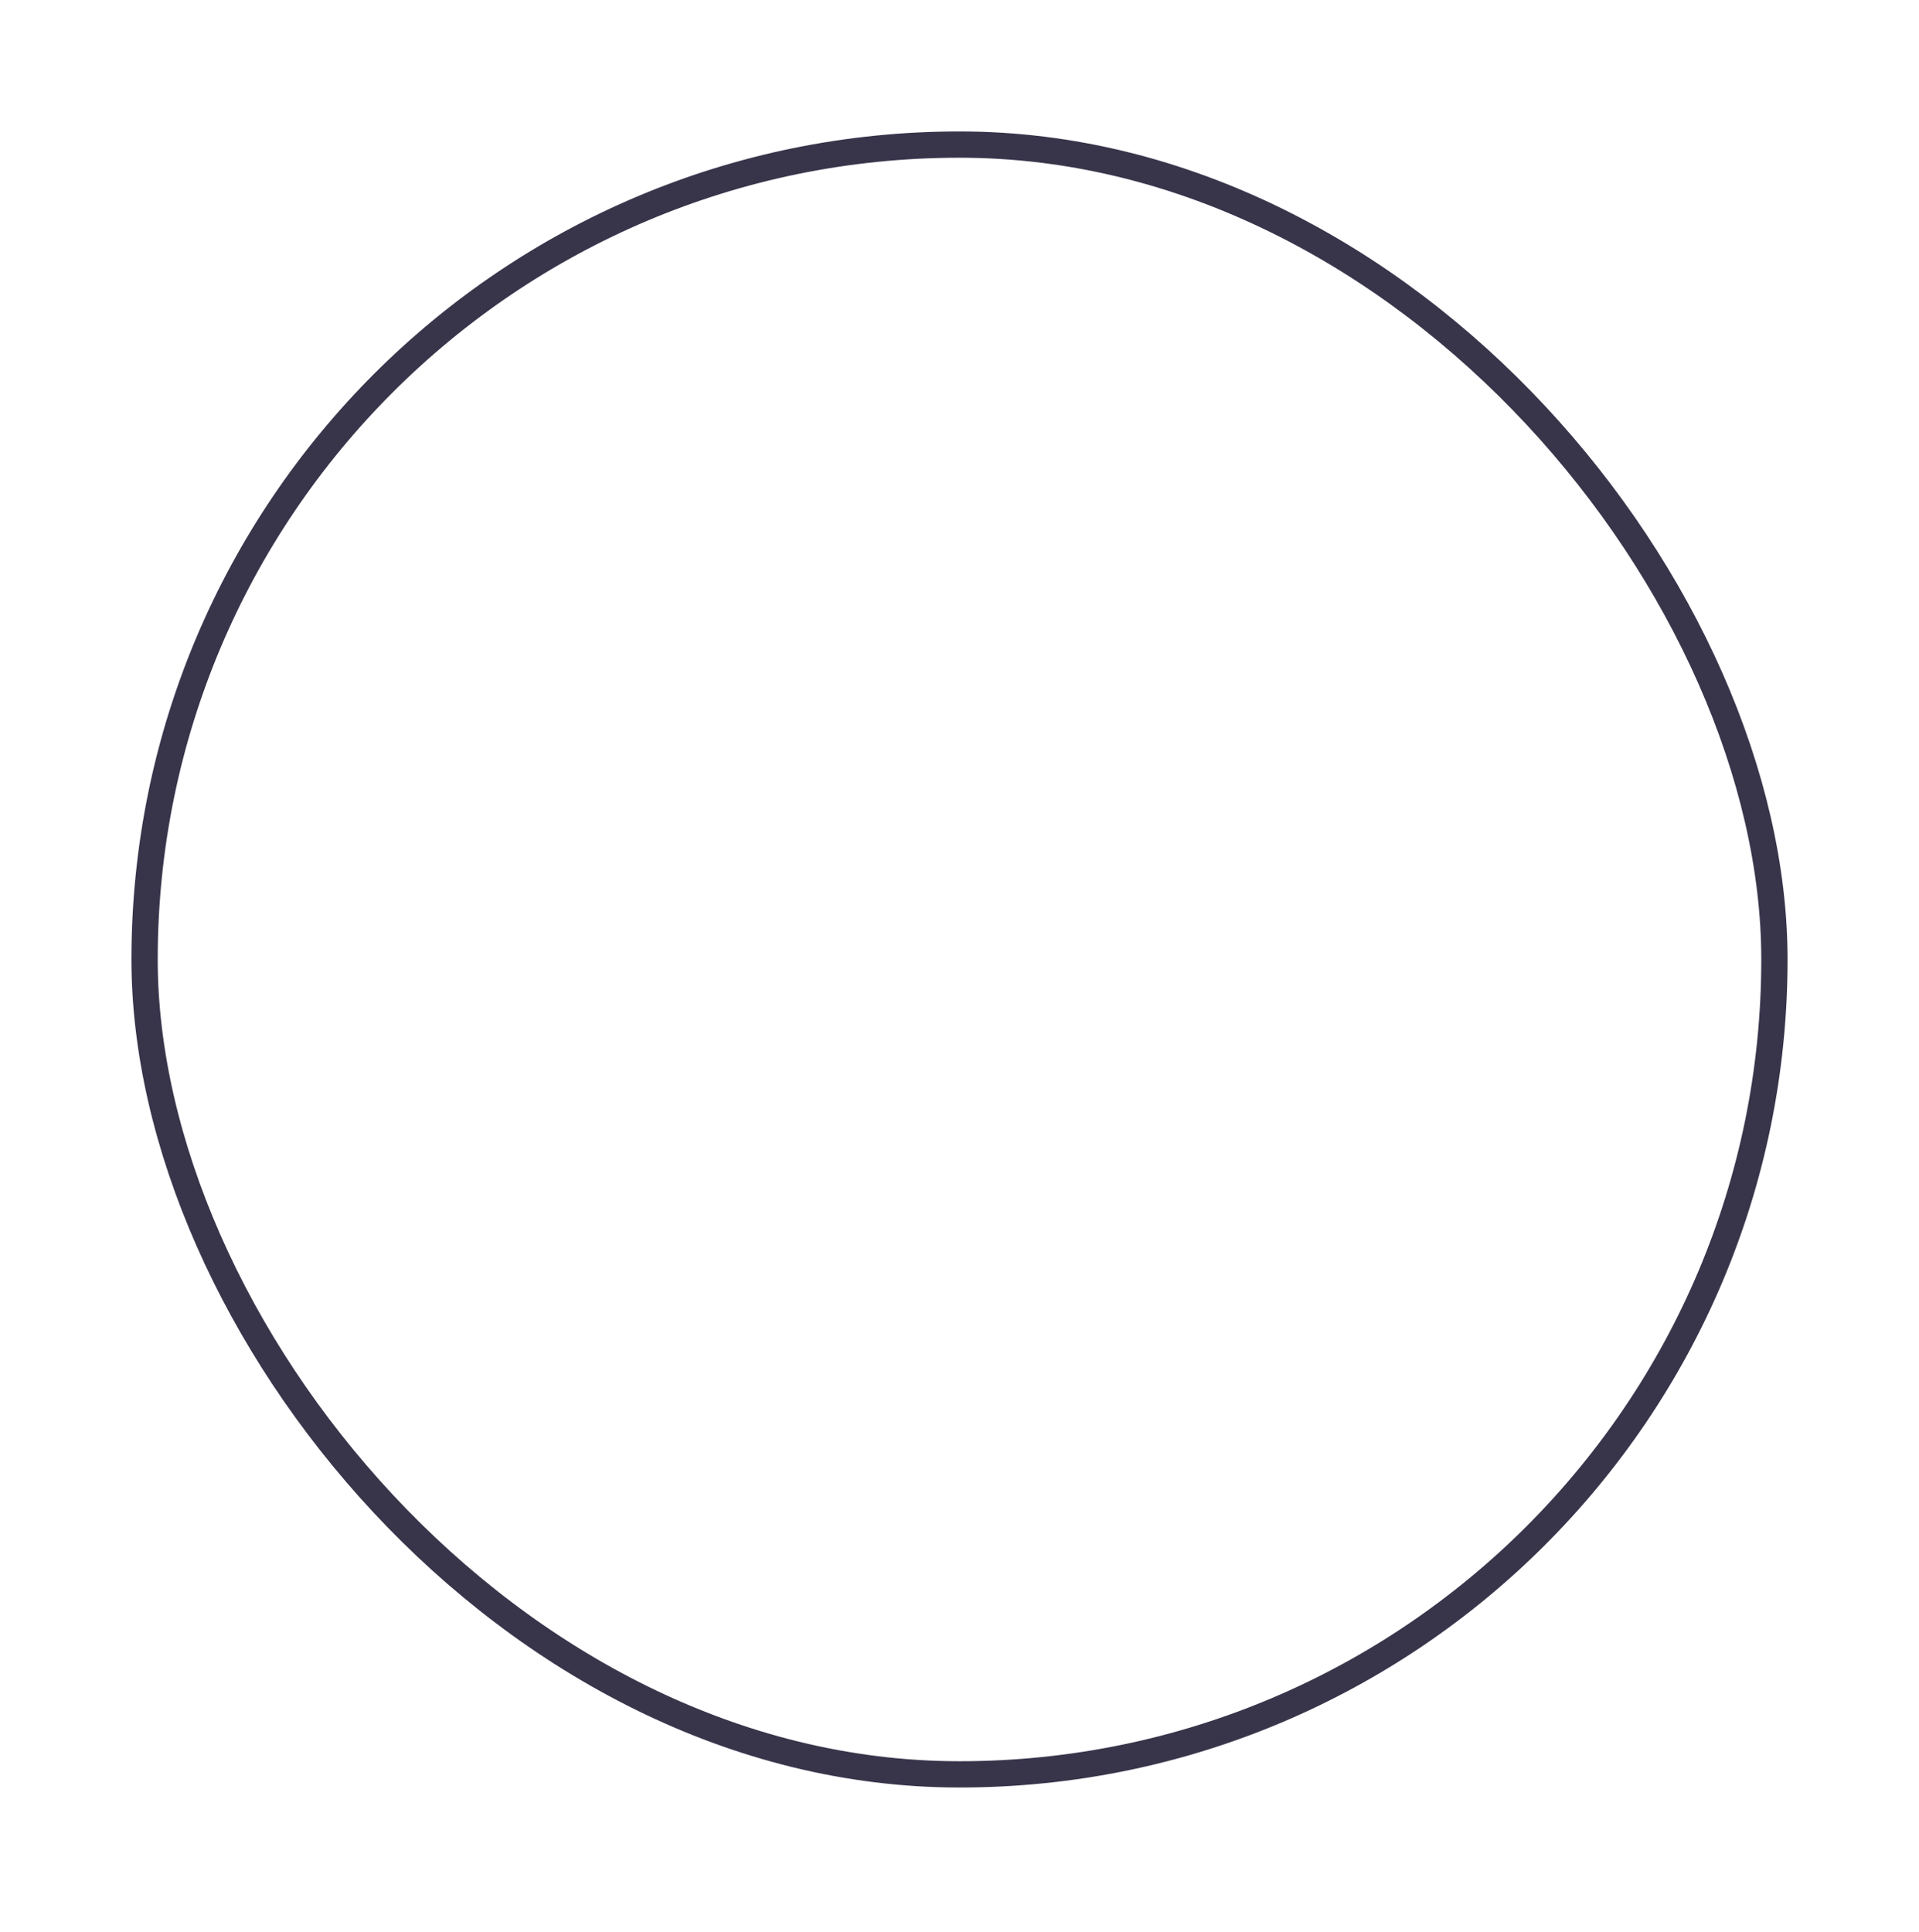 <?xml version="1.0" encoding="UTF-8"?>
<svg width="146px" height="147px" viewBox="0 0 146 147" version="1.1" xmlns="http://www.w3.org/2000/svg" xmlns:xlink="http://www.w3.org/1999/xlink">
    <title>C9 Atoms / Graphics / ThemeMinimalDark</title>
    <g id="C9-Atoms-/-Graphics-/-ThemeMinimalDark" stroke="none" stroke-width="1" fill="none" fill-rule="evenodd">
        <g id="button-copy" transform="translate(0, 11)" stroke="#38354B" stroke-width="2">
            <rect id="Rectangle" x="11" y="0" width="124" height="124" rx="62"></rect>
        </g>
    </g>
</svg>